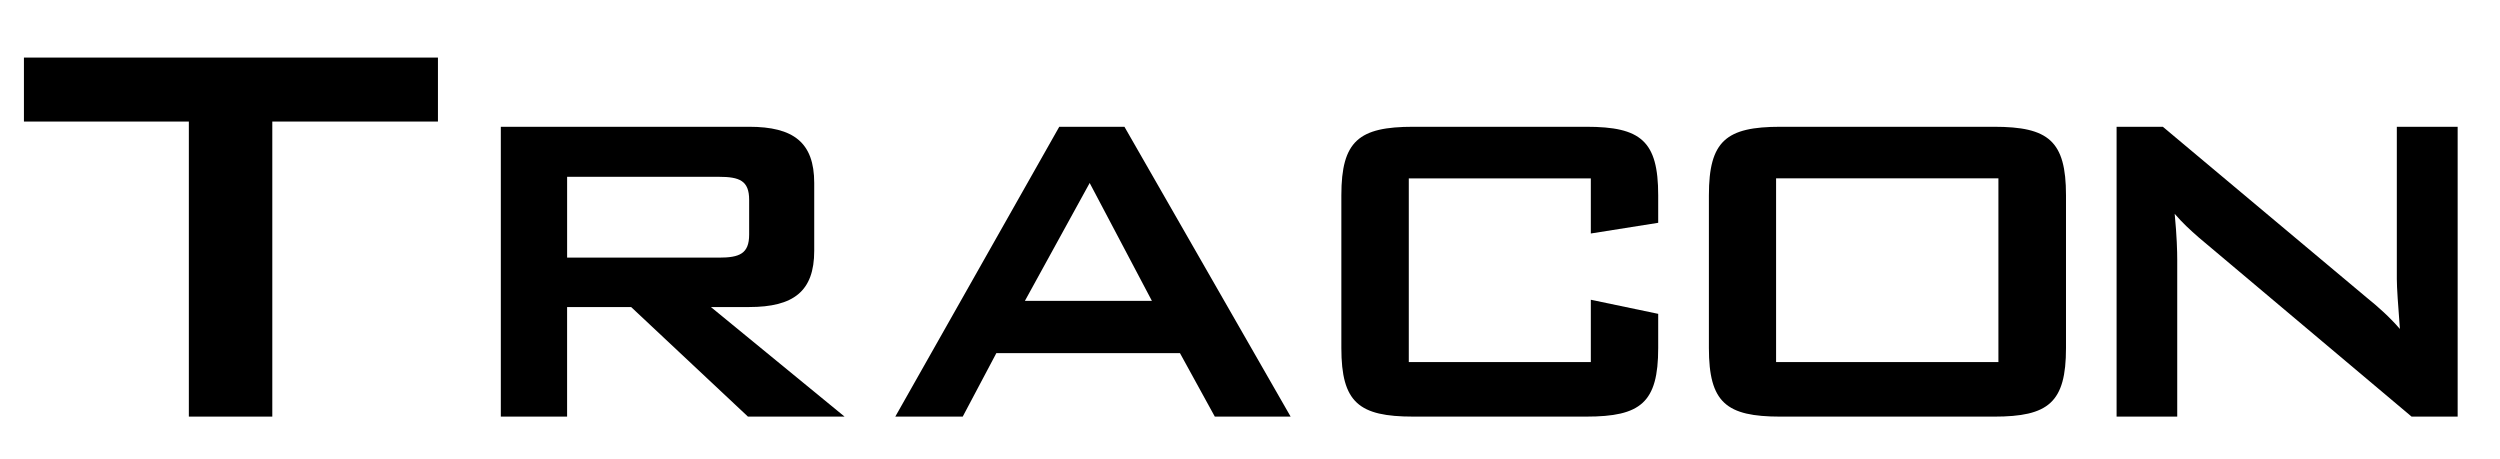 <?xml version="1.0" encoding="utf-8"?>
<!-- Generator: Adobe Illustrator 16.0.3, SVG Export Plug-In . SVG Version: 6.00 Build 0)  -->
<!DOCTYPE svg PUBLIC "-//W3C//DTD SVG 1.1//EN" "http://www.w3.org/Graphics/SVG/1.1/DTD/svg11.dtd">
<svg version="1.1" id="Layer_1" xmlns="http://www.w3.org/2000/svg" xmlns:xlink="http://www.w3.org/1999/xlink" x="0px" y="0px"
	 width="120.667px" height="22.167px" viewBox="0 0 120.667 22.167" enable-background="new 0 0 120.667 22.167"
	 xml:space="preserve">
<rect x="0.763" y="0.975" fill="none" width="118.256" height="19.134"/>
<g>
	<path d="M13.144,20.108H9.115V5.867h-7.96V2.779h19.983v3.088h-7.995V20.108z"/>
	<path d="M24.174,6.119h11.985c2.139,0,3.141,0.756,3.141,2.713v3.275c0,1.957-1.002,2.713-3.141,2.713h-1.846l6.451,5.288h-4.664
		l-5.637-5.288h-3.091v5.288h-3.199V6.119z M27.373,8.533v3.902h7.321c1.002,0,1.465-0.188,1.465-1.113V9.644
		c0-0.923-0.463-1.11-1.465-1.11H27.373z"/>
	<path d="M51.127,6.119h3.146l8.021,13.989h-3.659l-1.682-3.064h-8.862l-1.623,3.064h-3.255L51.127,6.119z M55.598,14.521
		l-3.003-5.689l-3.126,5.689H55.598z"/>
	<path d="M67.998,8.609v8.868h8.786v-3.009l3.252,0.68v1.649c0,2.634-0.841,3.311-3.469,3.311h-8.353
		c-2.624,0-3.471-0.677-3.471-3.311V9.427c0-2.628,0.847-3.308,3.471-3.308h8.353c2.628,0,3.469,0.68,3.469,3.308v1.327
		l-3.252,0.516v-2.66H67.998z"/>
	<path d="M85.937,6.119h10.31c2.628,0,3.472,0.68,3.472,3.308v7.371c0,2.634-0.844,3.311-3.472,3.311h-10.31
		c-2.619,0-3.454-0.677-3.454-3.311V9.427C82.482,6.799,83.317,6.119,85.937,6.119z M96.457,17.478V8.609H85.726v8.868H96.457z"/>
	<path d="M102.161,6.119h2.232l9.835,8.241c0.571,0.46,1.116,0.949,1.608,1.518c-0.088-1.166-0.149-1.978-0.149-2.411V6.119h2.936
		v13.989h-2.224l-10.274-8.648c-0.404-0.354-0.791-0.706-1.16-1.14c0.105,1.087,0.123,1.819,0.123,2.224v7.564h-2.927V6.119z"/>
</g>
<g>
</g>
<g>
</g>
<g>
</g>
<g>
</g>
<g>
</g>
<g>
</g>
</svg>
